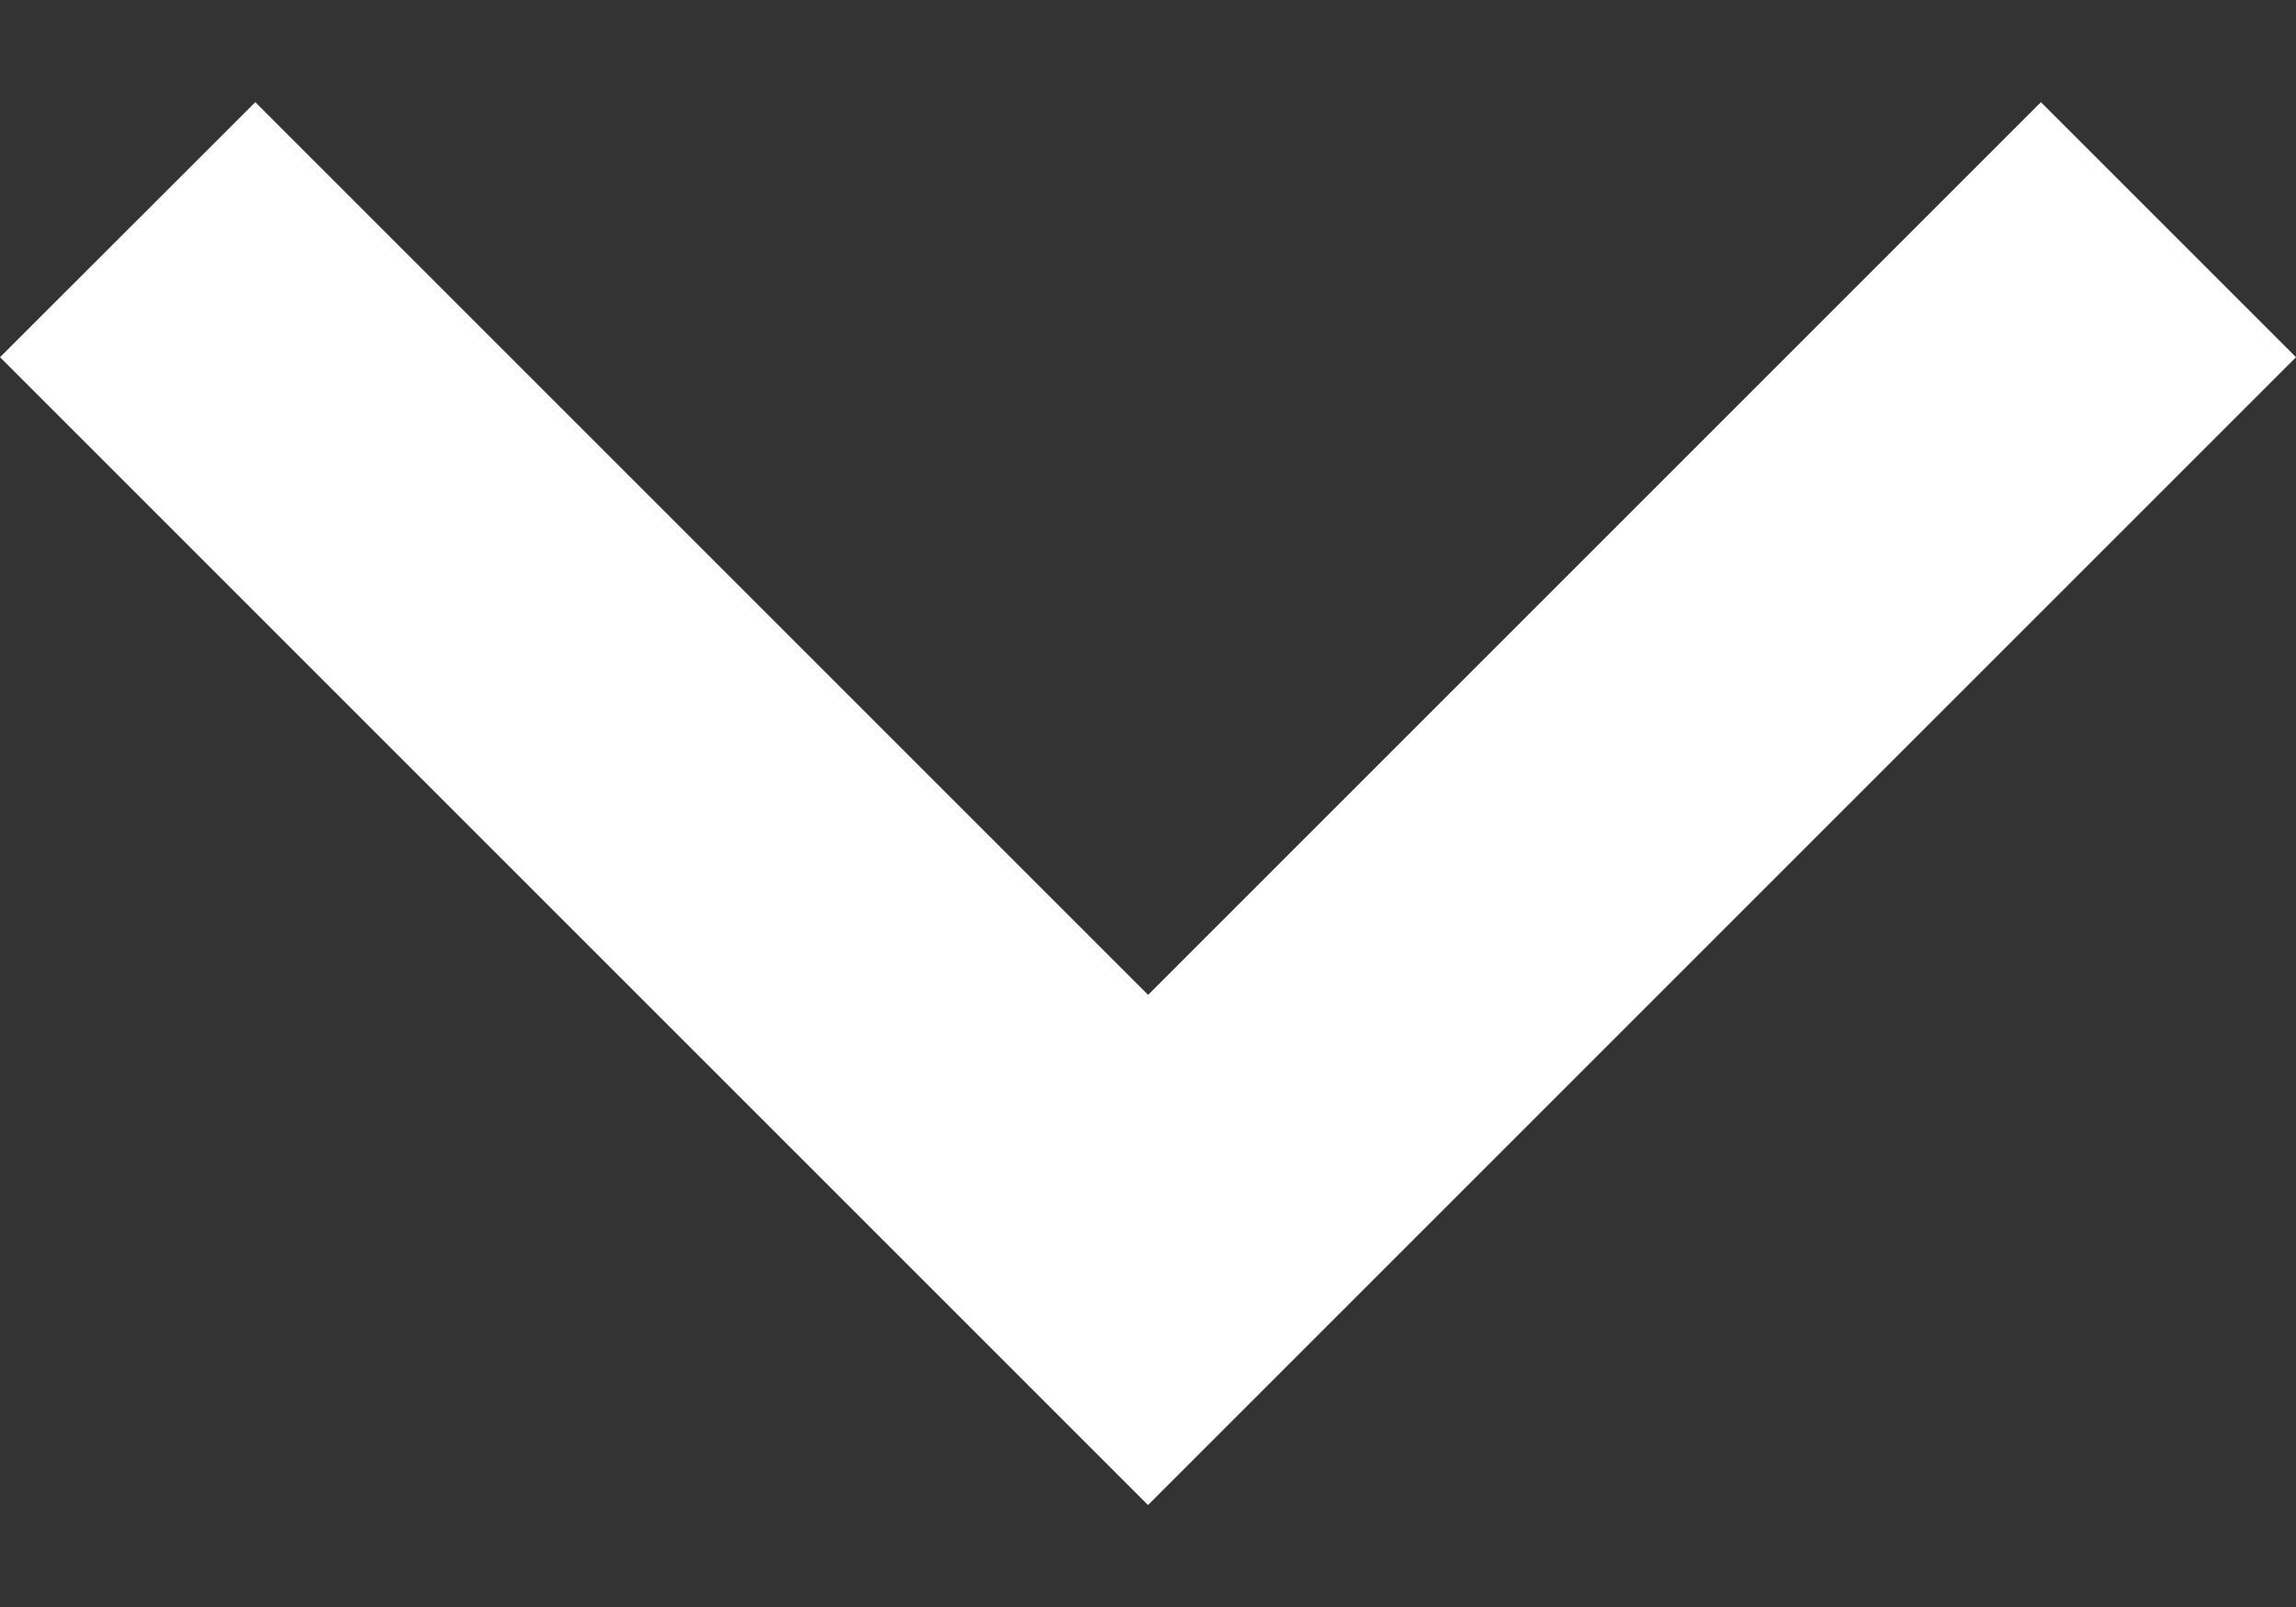 <svg width="10" height="7" viewBox="0 0 10 7" fill="none" xmlns="http://www.w3.org/2000/svg">
<rect x="0" y="0" width="10" height="7" fill="#333333" stroke="none"/>
<path d="M5 4.334L8.889 0.445L10 1.556L5 6.556L0 1.556L1.112 0.445L5.001 4.334H5Z" fill="white"/>
</svg>
